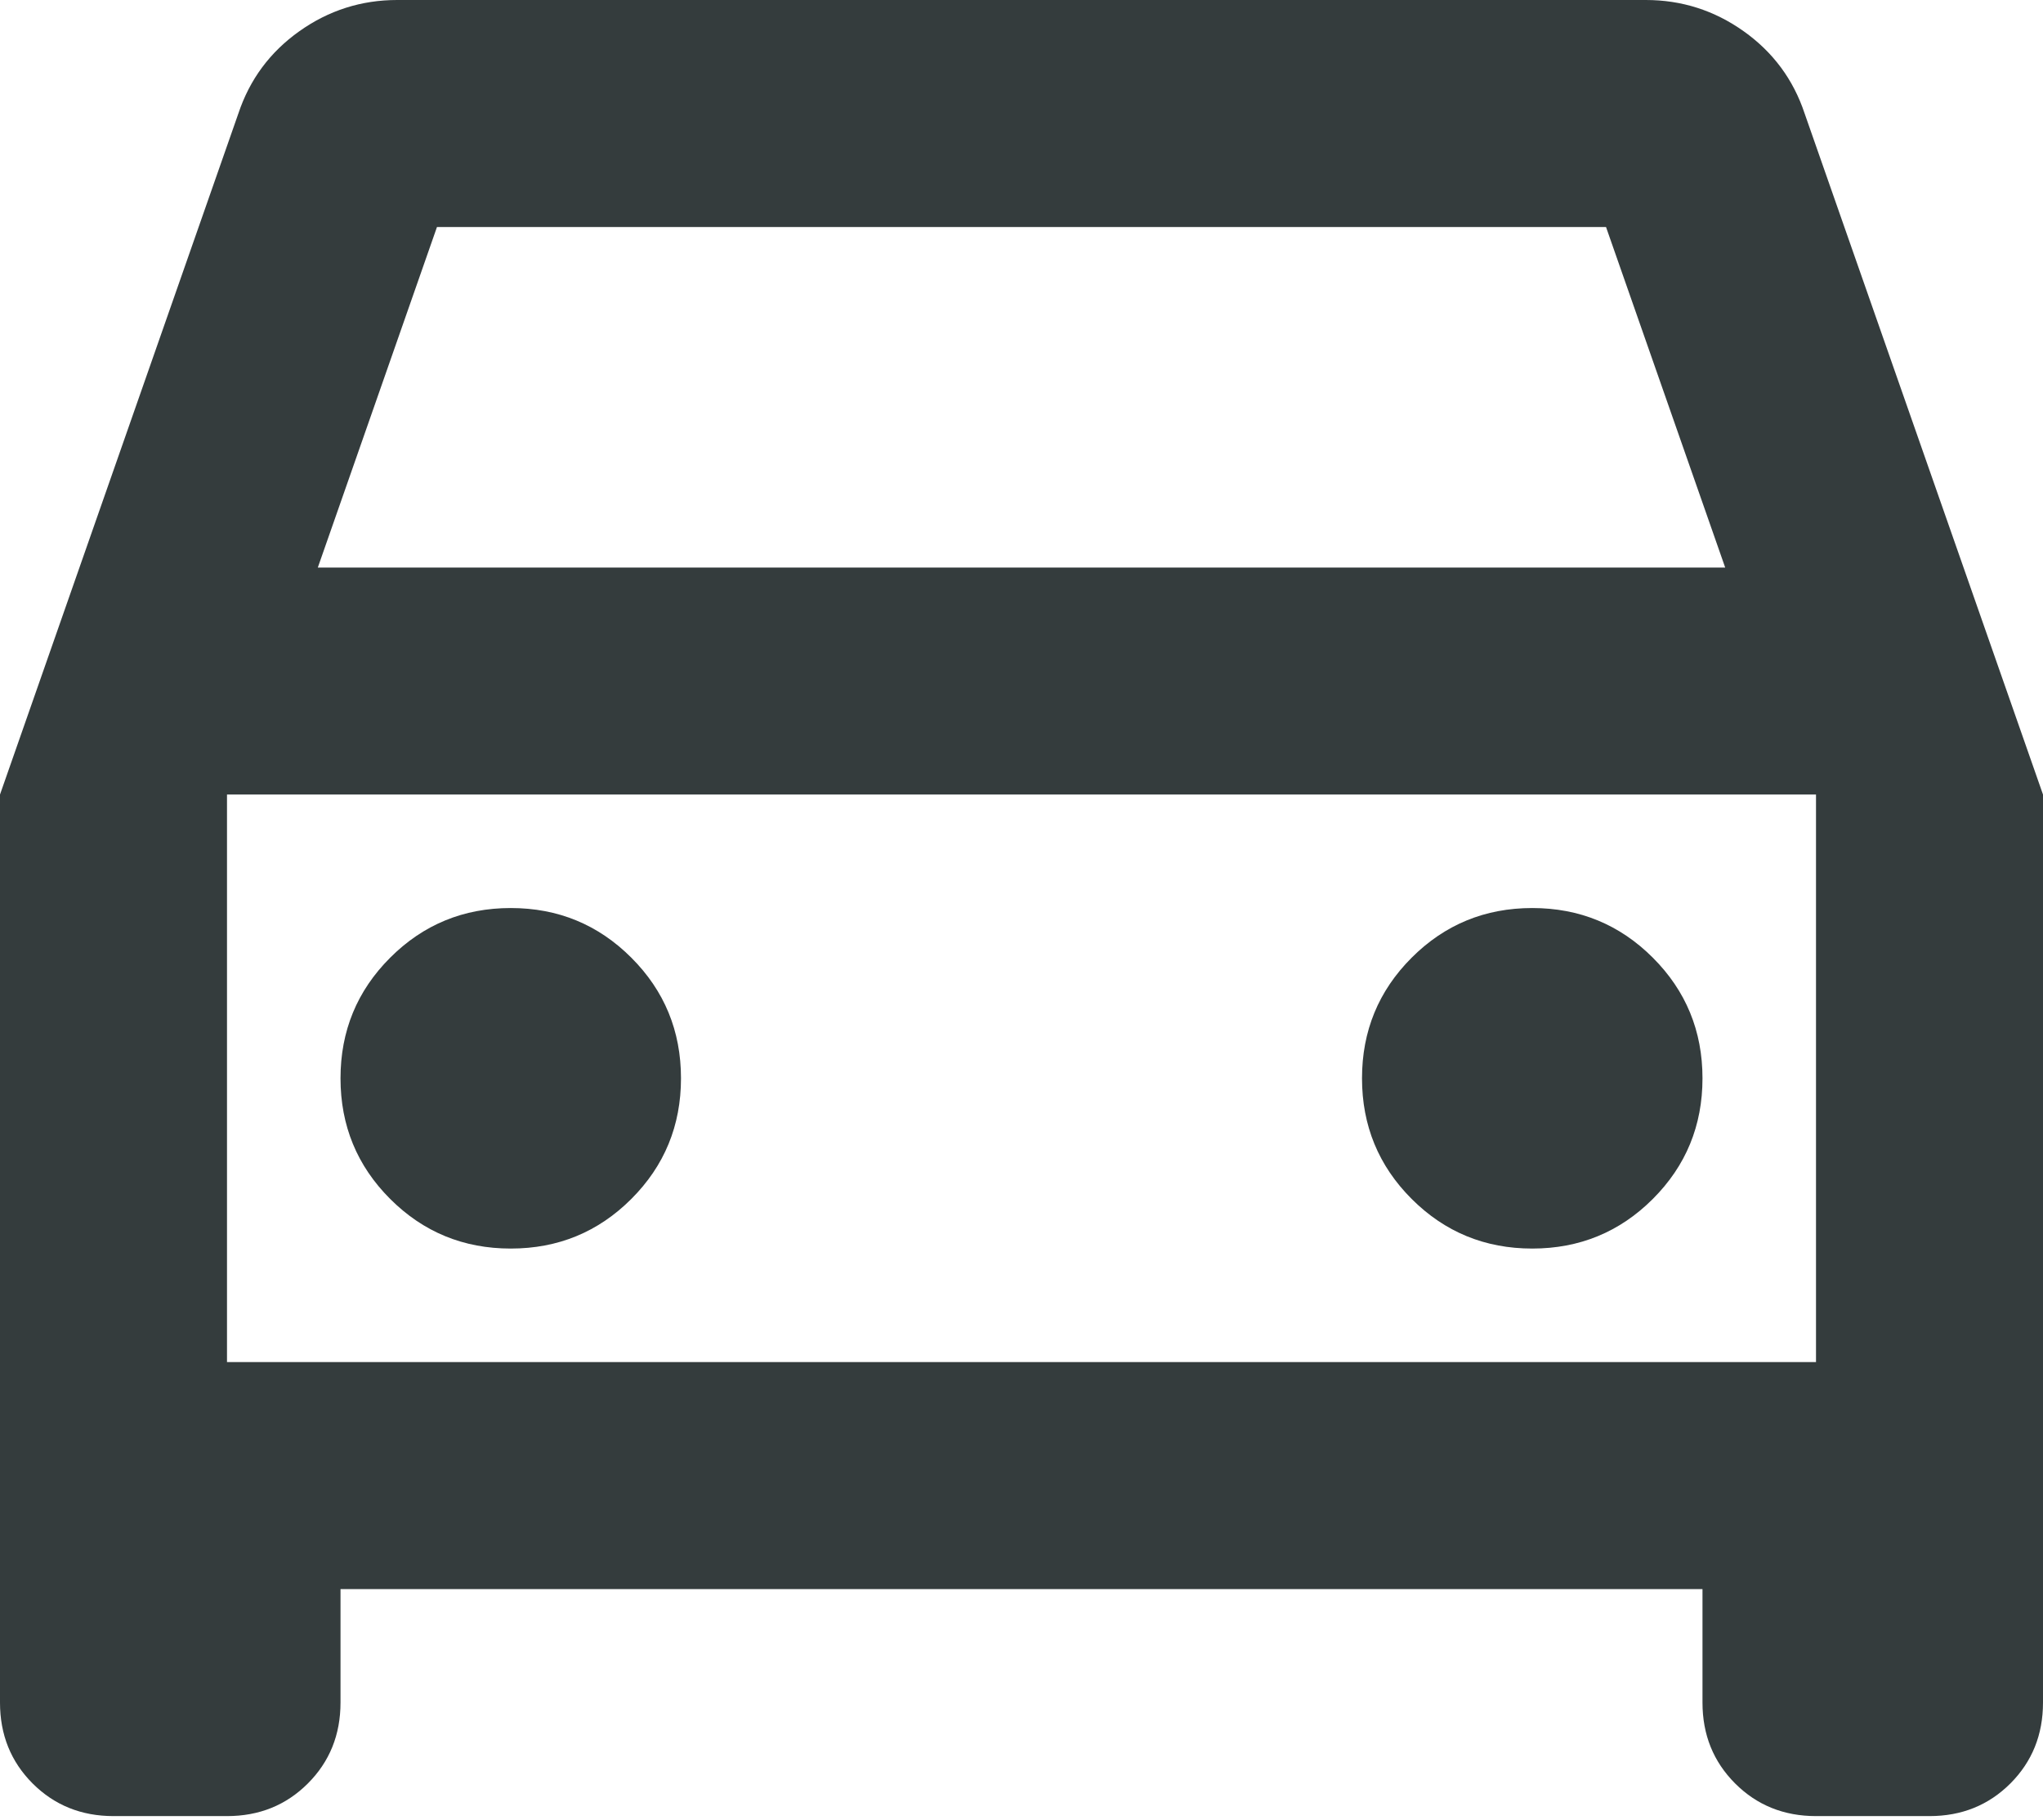 <svg width="64" height="57" viewBox="0 0 64 57" fill="none" xmlns="http://www.w3.org/2000/svg">
<path d="M10.667 49.778V53.333C10.667 54.341 10.326 55.185 9.644 55.867C8.963 56.548 8.119 56.889 7.111 56.889H3.556C2.548 56.889 1.704 56.548 1.022 55.867C0.341 55.185 0 54.341 0 53.333V24.889L7.467 3.556C7.822 2.489 8.459 1.63 9.378 0.978C10.296 0.326 11.319 0 12.444 0H51.556C52.681 0 53.704 0.326 54.622 0.978C55.541 1.63 56.178 2.489 56.533 3.556L64 24.889V53.333C64 54.341 63.659 55.185 62.978 55.867C62.296 56.548 61.452 56.889 60.444 56.889H56.889C55.882 56.889 55.037 56.548 54.356 55.867C53.674 55.185 53.333 54.341 53.333 53.333V49.778H10.667ZM9.956 17.778H54.044L50.311 7.111H13.689L9.956 17.778ZM16 39.111C17.482 39.111 18.741 38.593 19.778 37.556C20.815 36.519 21.333 35.259 21.333 33.778C21.333 32.296 20.815 31.037 19.778 30C18.741 28.963 17.482 28.444 16 28.444C14.518 28.444 13.259 28.963 12.222 30C11.185 31.037 10.667 32.296 10.667 33.778C10.667 35.259 11.185 36.519 12.222 37.556C13.259 38.593 14.518 39.111 16 39.111ZM48 39.111C49.481 39.111 50.741 38.593 51.778 37.556C52.815 36.519 53.333 35.259 53.333 33.778C53.333 32.296 52.815 31.037 51.778 30C50.741 28.963 49.481 28.444 48 28.444C46.519 28.444 45.259 28.963 44.222 30C43.185 31.037 42.667 32.296 42.667 33.778C42.667 35.259 43.185 36.519 44.222 37.556C45.259 38.593 46.519 39.111 48 39.111ZM7.111 42.667H56.889V24.889H7.111V42.667Z" fill="#343C3D"/>
</svg>
